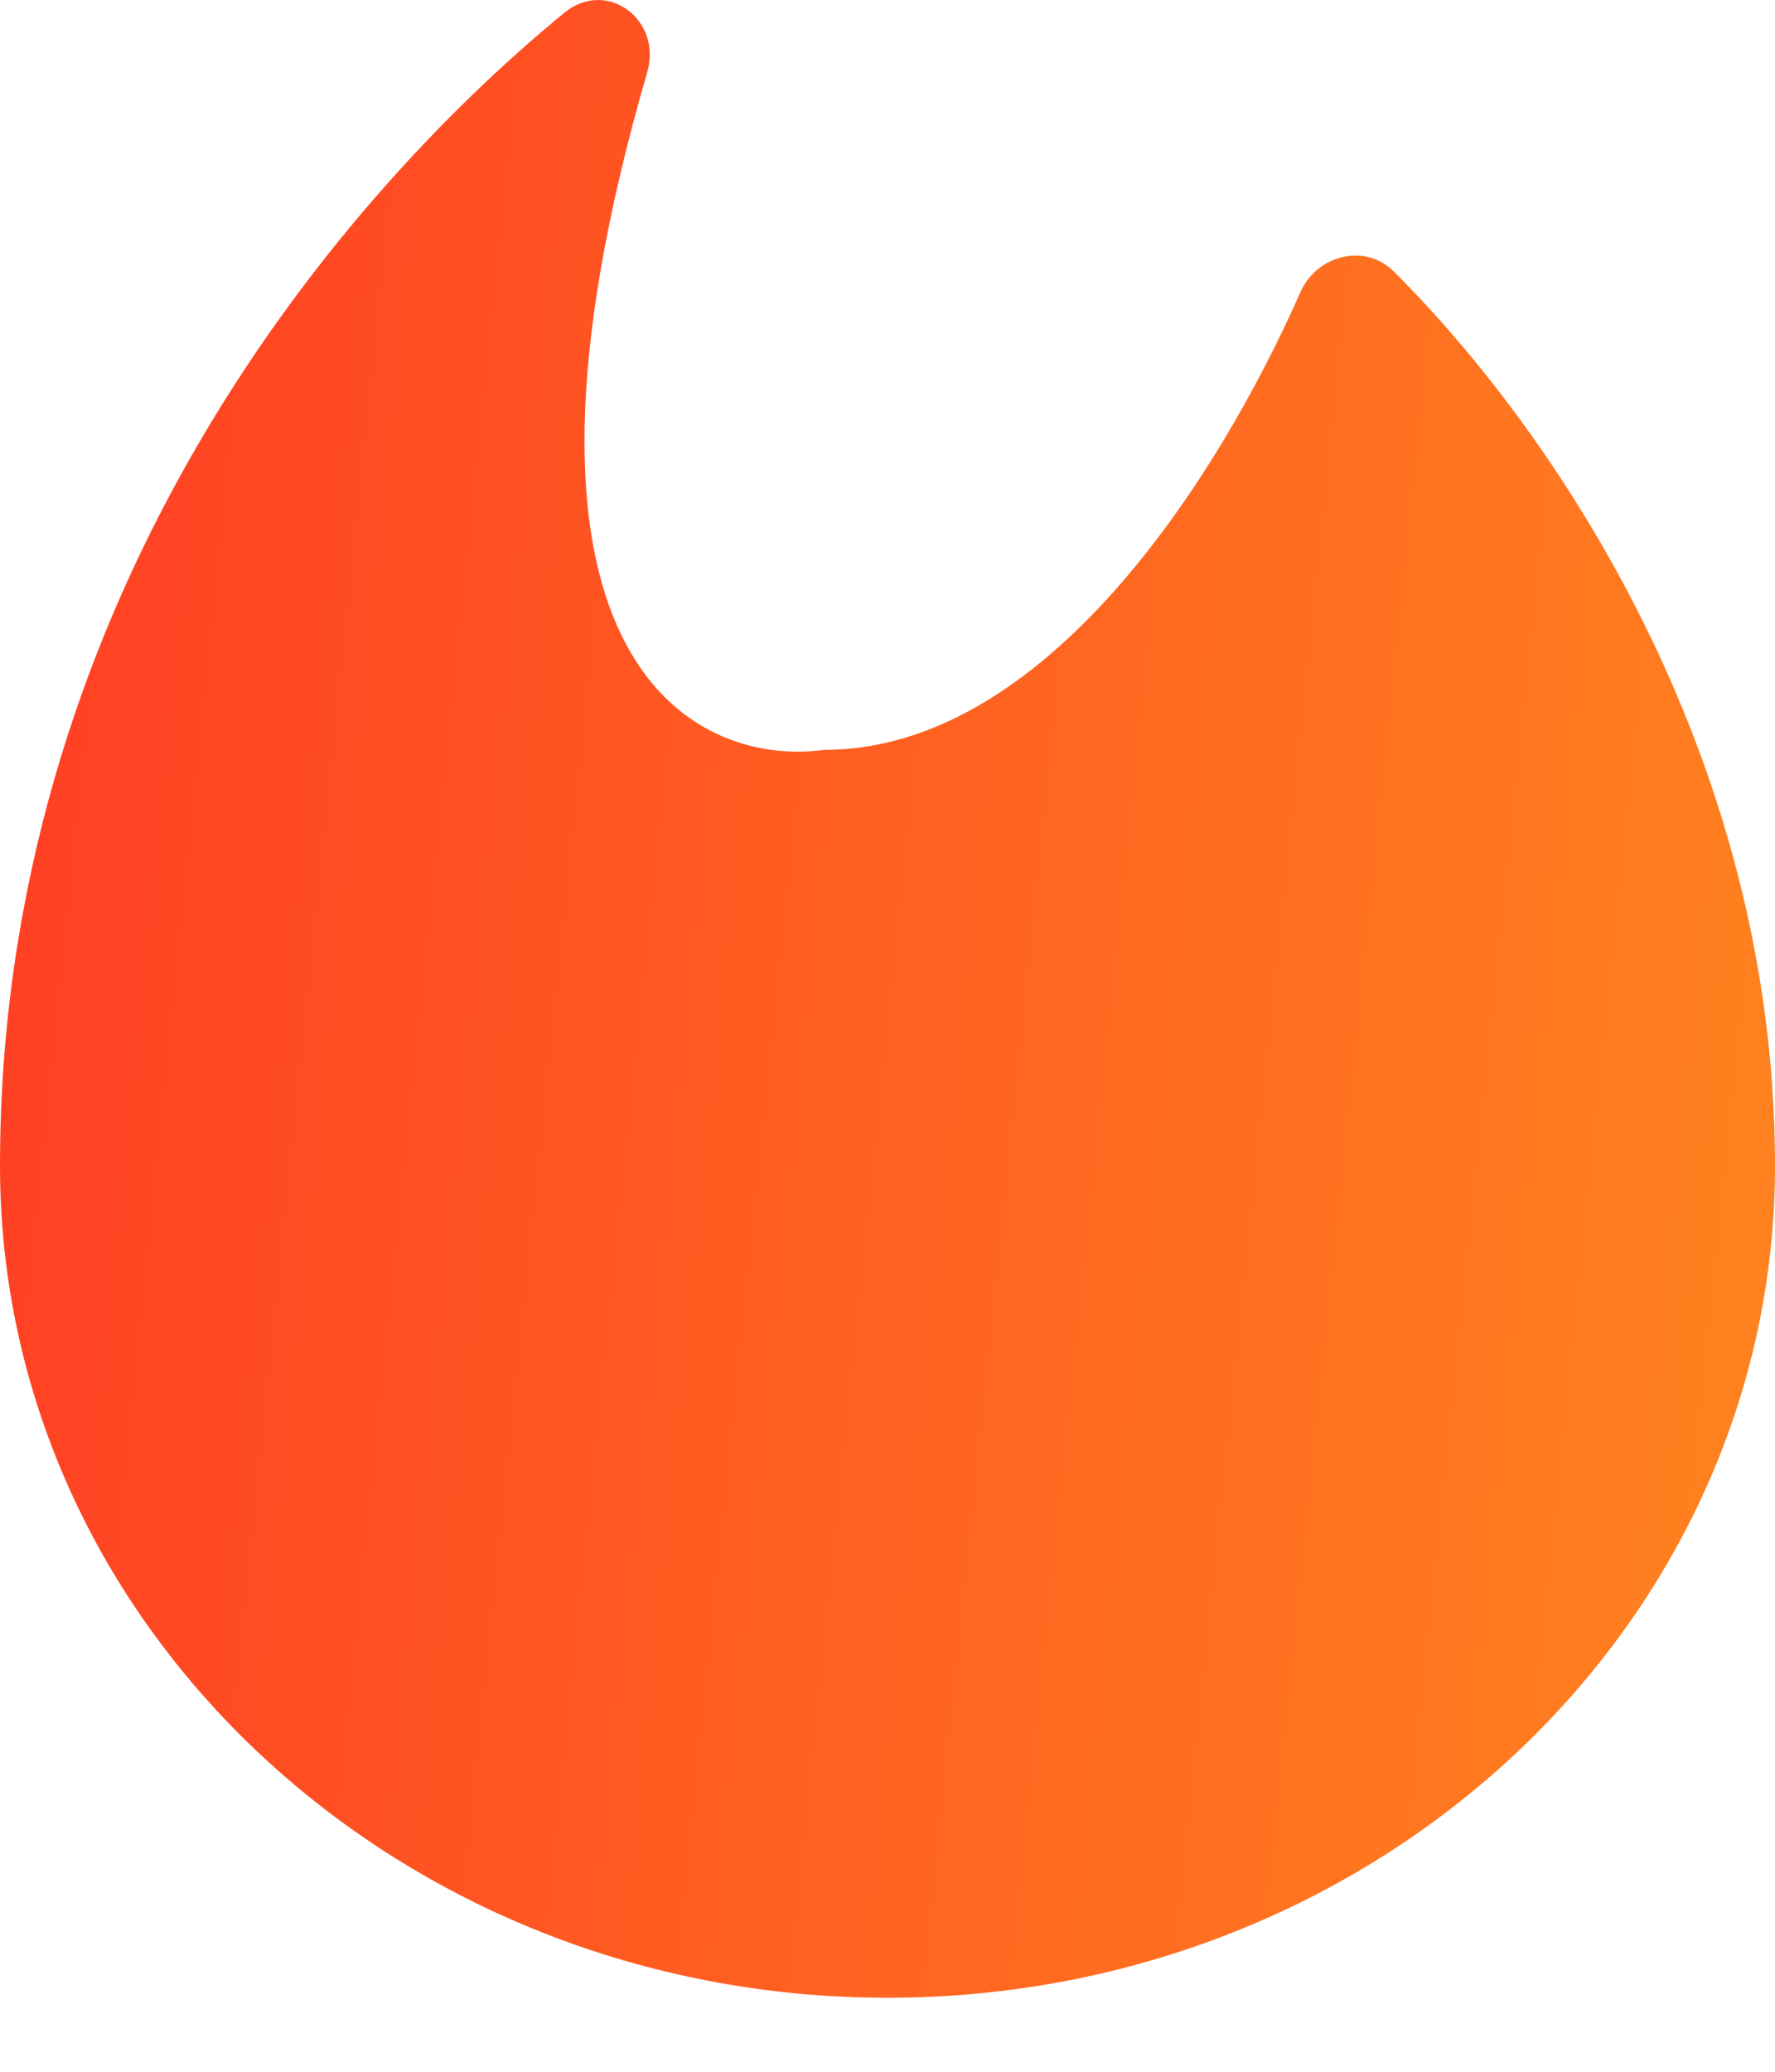 <?xml version="1.0" encoding="UTF-8"?> <svg xmlns="http://www.w3.org/2000/svg" width="18" height="21" viewBox="0 0 18 21" fill="none"><path d="M9 20.25C13.97 20.25 18 16.475 18 11.817C18 7.609 15.711 4.318 14.132 2.75C13.84 2.459 13.351 2.588 13.187 2.962C12.346 4.864 10.595 7.601 8.358 7.601C6.972 7.786 4.857 6.602 6.564 0.73C6.718 0.202 6.154 -0.224 5.722 0.13C3.268 2.143 0 6.2 0 11.817C0 16.475 4.03 20.25 9 20.25Z" fill="url(#paint0_linear_100_358)"></path><defs><linearGradient id="paint0_linear_100_358" x1="0.223" y1="-1.058" x2="28.765" y2="1.886" gradientUnits="userSpaceOnUse"><stop stop-color="#FF3D23"></stop><stop offset="1" stop-color="#FFA41D"></stop></linearGradient></defs></svg> 
